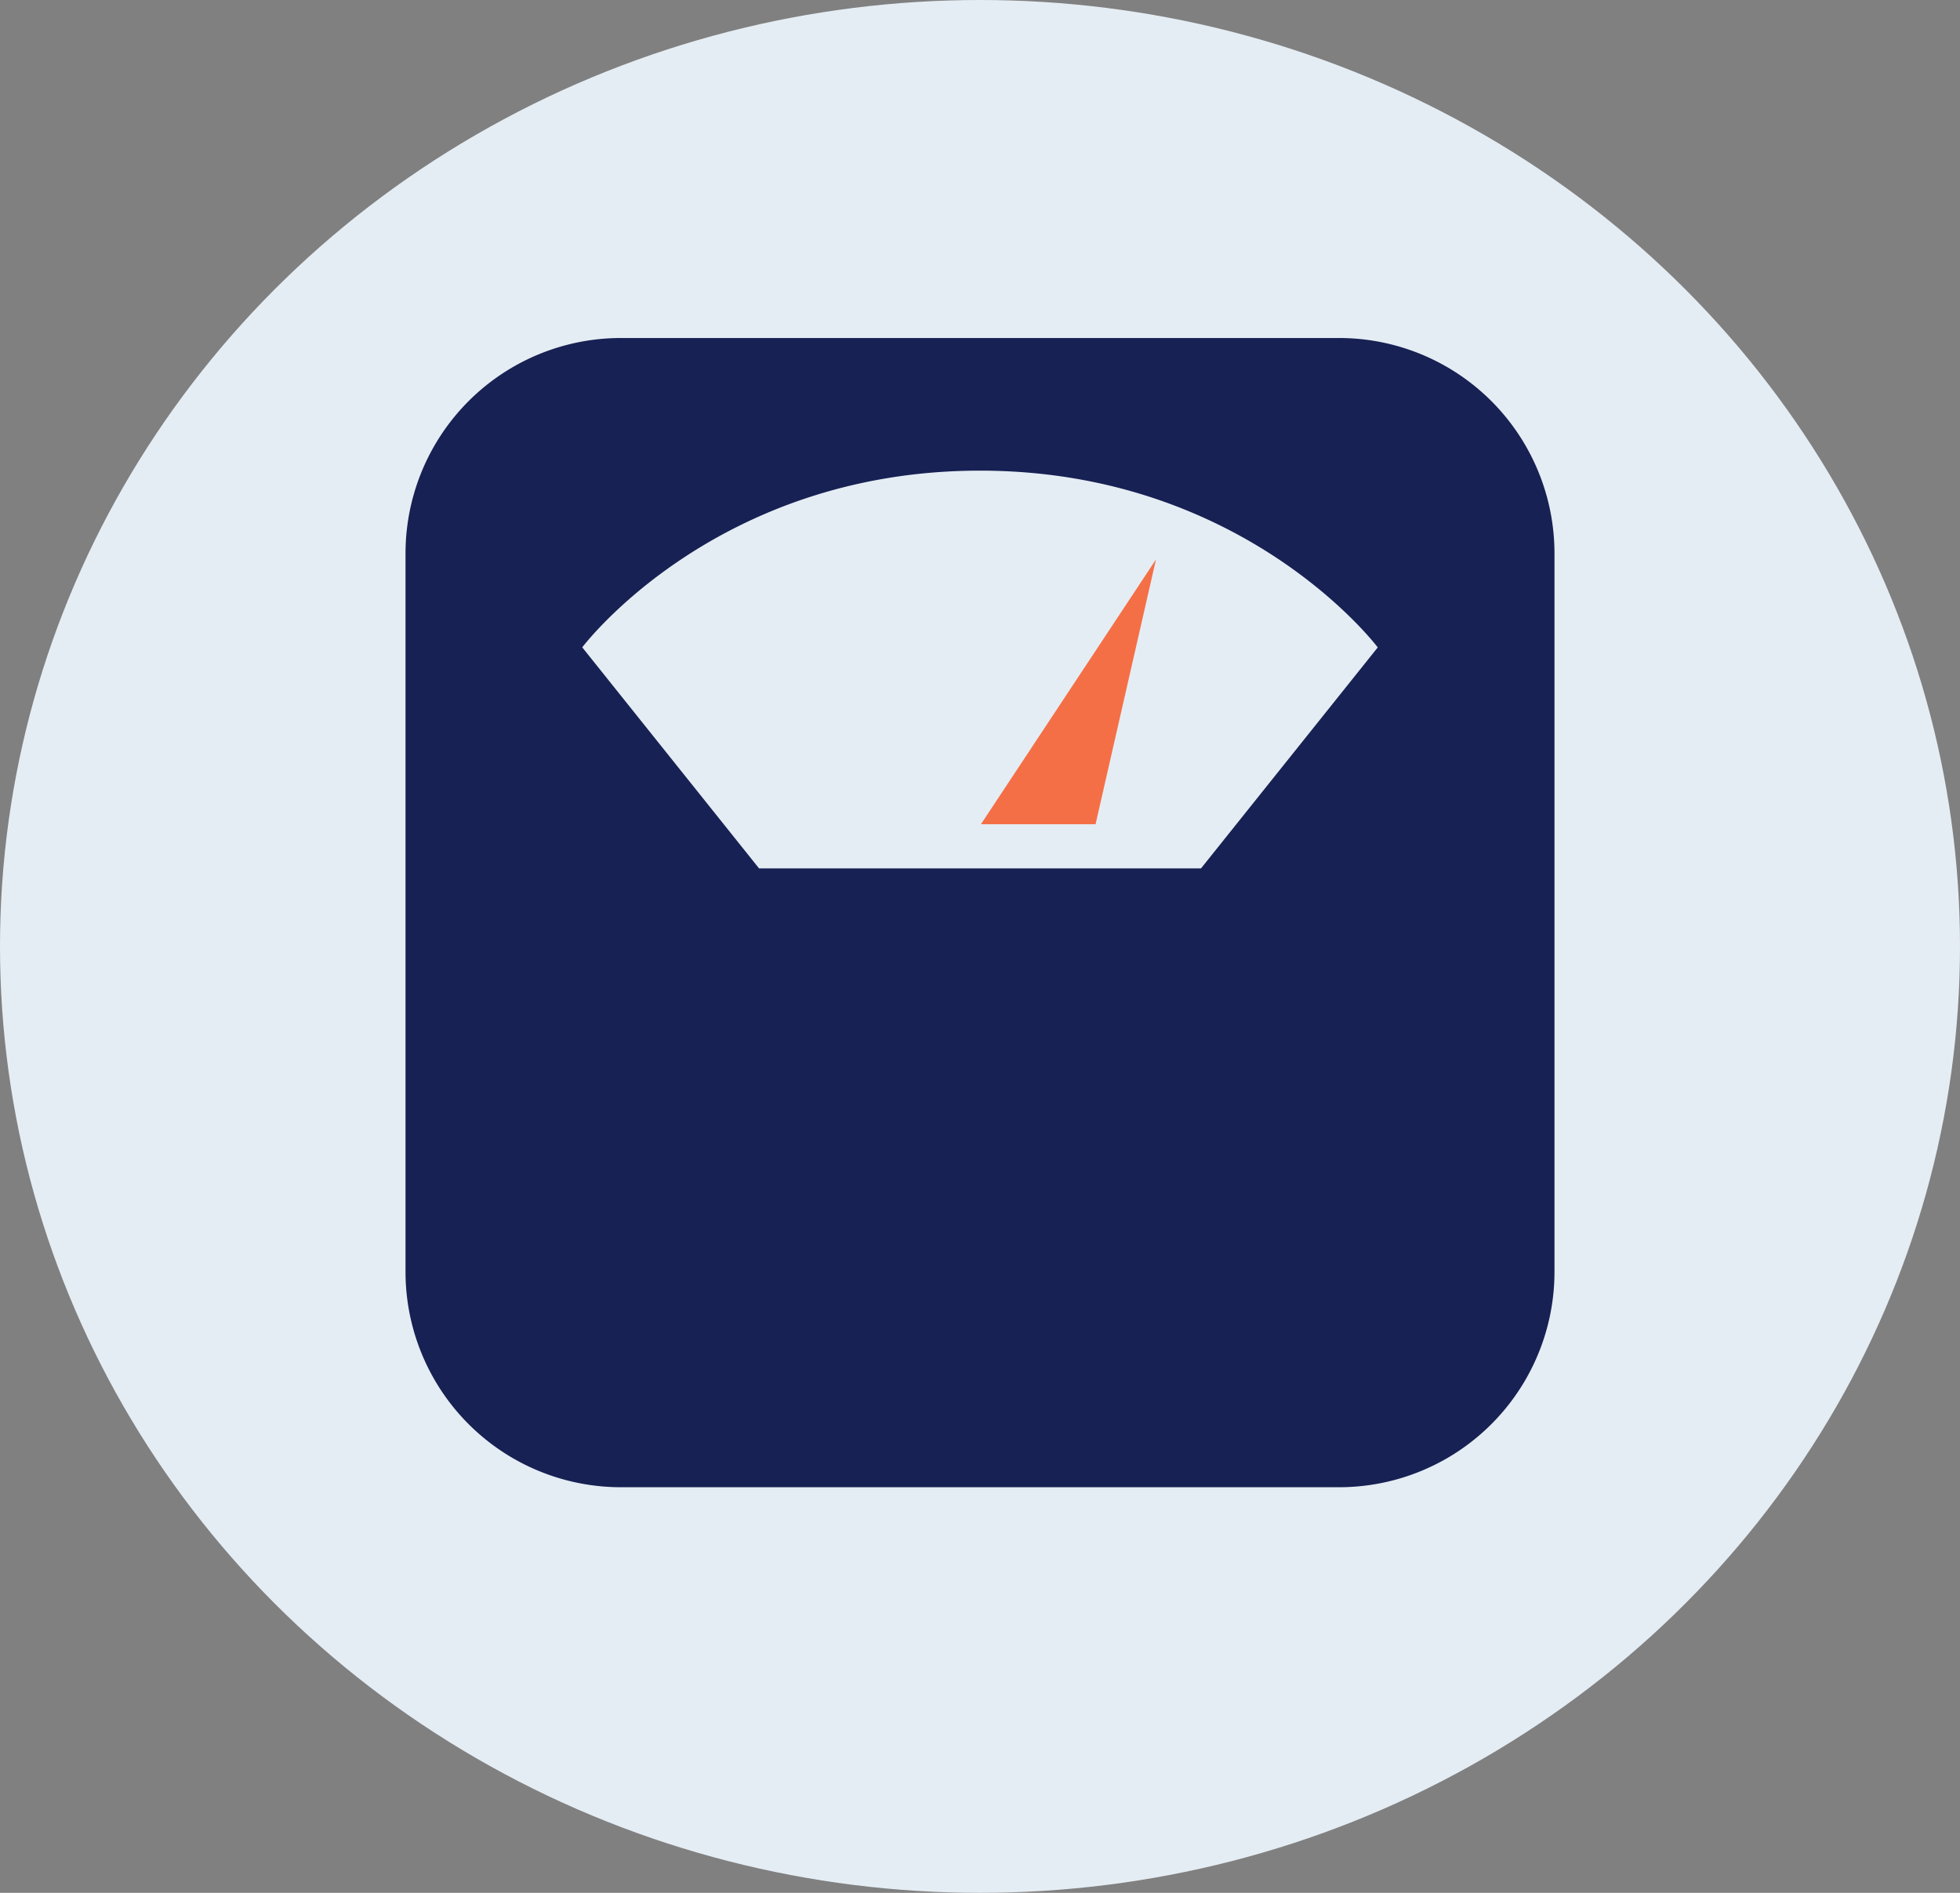 <svg width="29" height="28" fill="none" xmlns="http://www.w3.org/2000/svg"><rect width="100%" height="100%" fill="#808080" stroke="none"/><ellipse cx="14.5" cy="14" rx="14.5" ry="14" fill="#E5EDF4"/><path d="M19.813 5H9.188A3.187 3.187 0 006 8.188v10.624A3.187 3.187 0 009.188 22h10.624A3.187 3.187 0 0023 18.812V8.188A3.187 3.187 0 0019.812 5zm-2.044 7.846h-6.538l-2.616-3.27s1.962-2.614 5.885-2.614 5.885 2.615 5.885 2.615l-2.616 3.27z" fill="#172153"/><path d="M16.21 12.192l.894-3.917-2.59 3.917h1.695z" fill="#F56F46"/></svg>